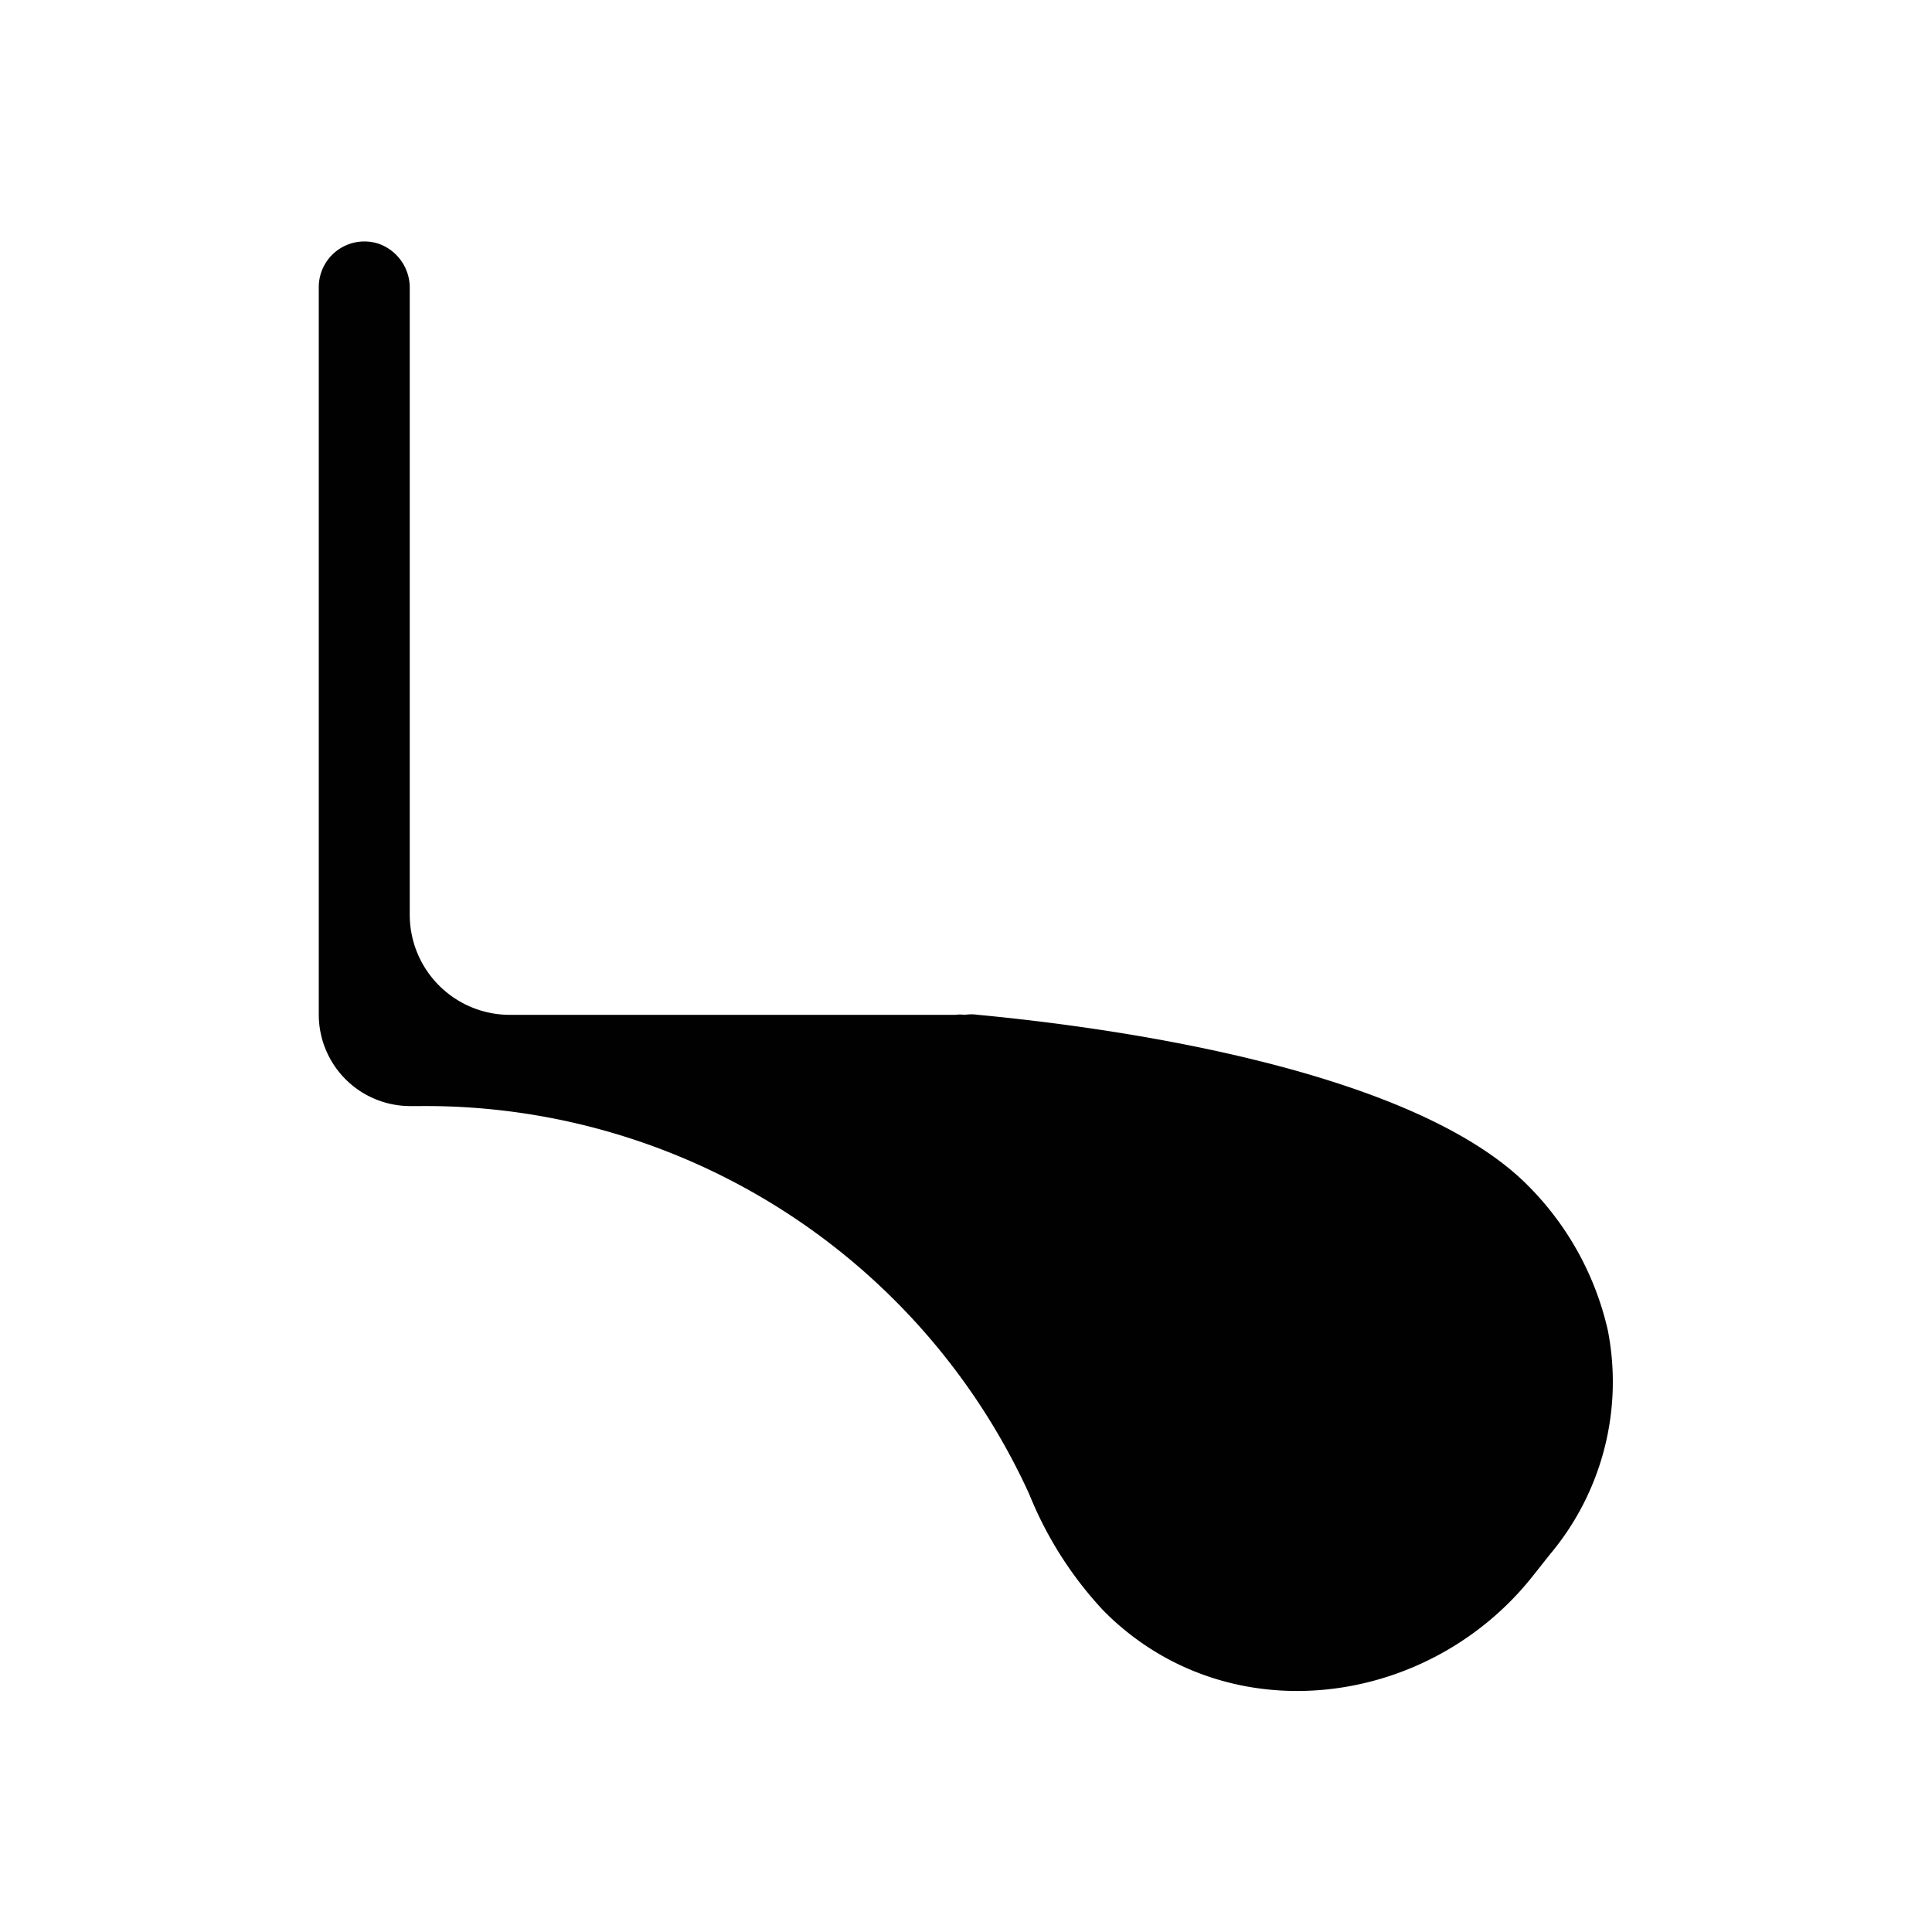 <svg xmlns="http://www.w3.org/2000/svg" viewBox="0 0 72 72"><defs><style>.cls-1{fill:#010101;}.cls-2{fill:none;}</style></defs><g id="Layer_2" data-name="Layer 2"><g id="Layer_1-2" data-name="Layer 1"><path class="cls-1" d="M57.76,57.93a10,10,0,0,0,2.16-8.35,11.12,11.12,0,0,0-3-5.42c-4.44-4.44-16-5.92-20.47-6.34a1.67,1.67,0,0,0-.5,0,1.34,1.34,0,0,0-.35,0H19a3.73,3.73,0,0,1-3.73-3.73V10.76a1.74,1.74,0,0,0-1.14-1.67,1.7,1.7,0,0,0-2.25,1.61V37.83a3.41,3.41,0,0,0,3.39,3.39h.39A24.72,24.72,0,0,1,38.36,55.69,14,14,0,0,0,41.1,60a9.58,9.58,0,0,0,.82.75c4.6,3.77,11.49,2.66,15.19-2Z"/><rect class="cls-2" width="72" height="72"/></g></g></svg>